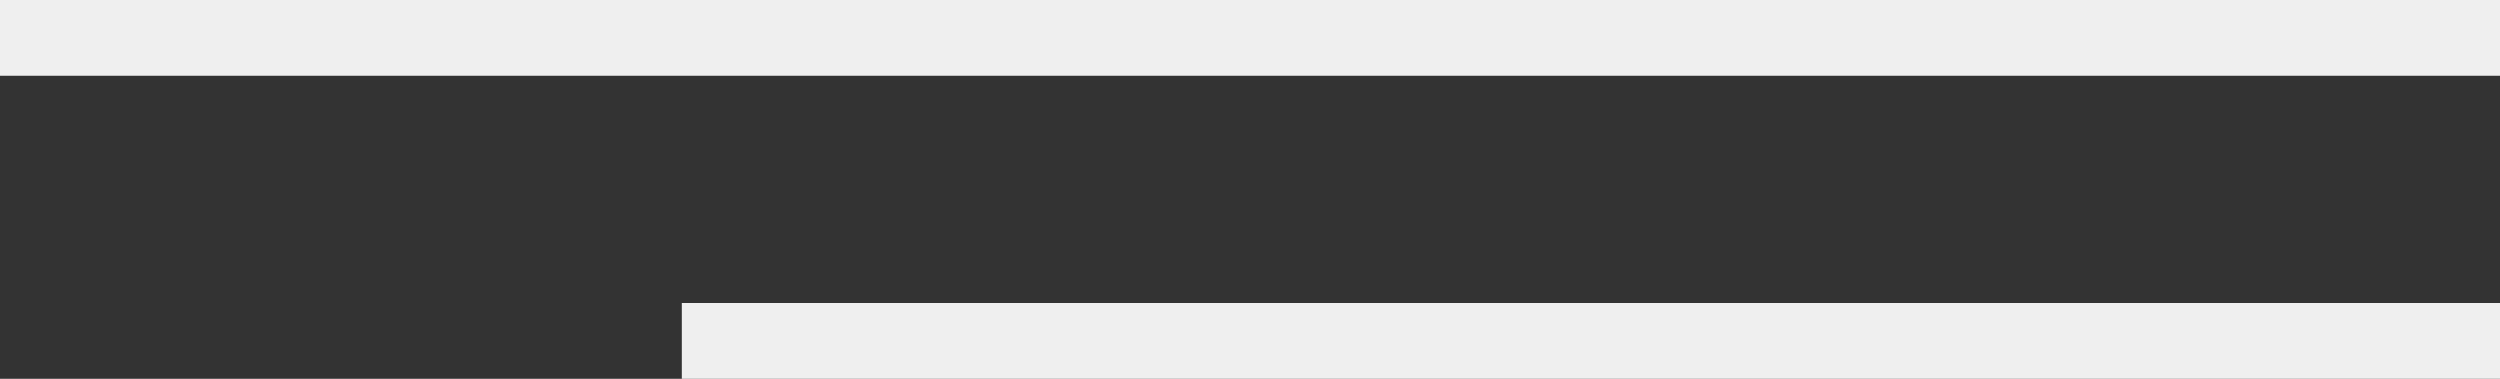 <?xml version="1.0" encoding="UTF-8"?> <svg xmlns="http://www.w3.org/2000/svg" width="33" height="5" viewBox="0 0 33 5" fill="none"><rect x="0" y="0" width="33" height="5" fill="#333333" stroke="none"/><line y1="-0.5" x2="33" y2="-0.5" transform="matrix(-1 0 0 1 33 1)" stroke="#EFEFEF"></line><line y1="-0.5" x2="24" y2="-0.5" transform="matrix(-1 0 0 1 33 5)" stroke="#EFEFEF"></line></svg> 